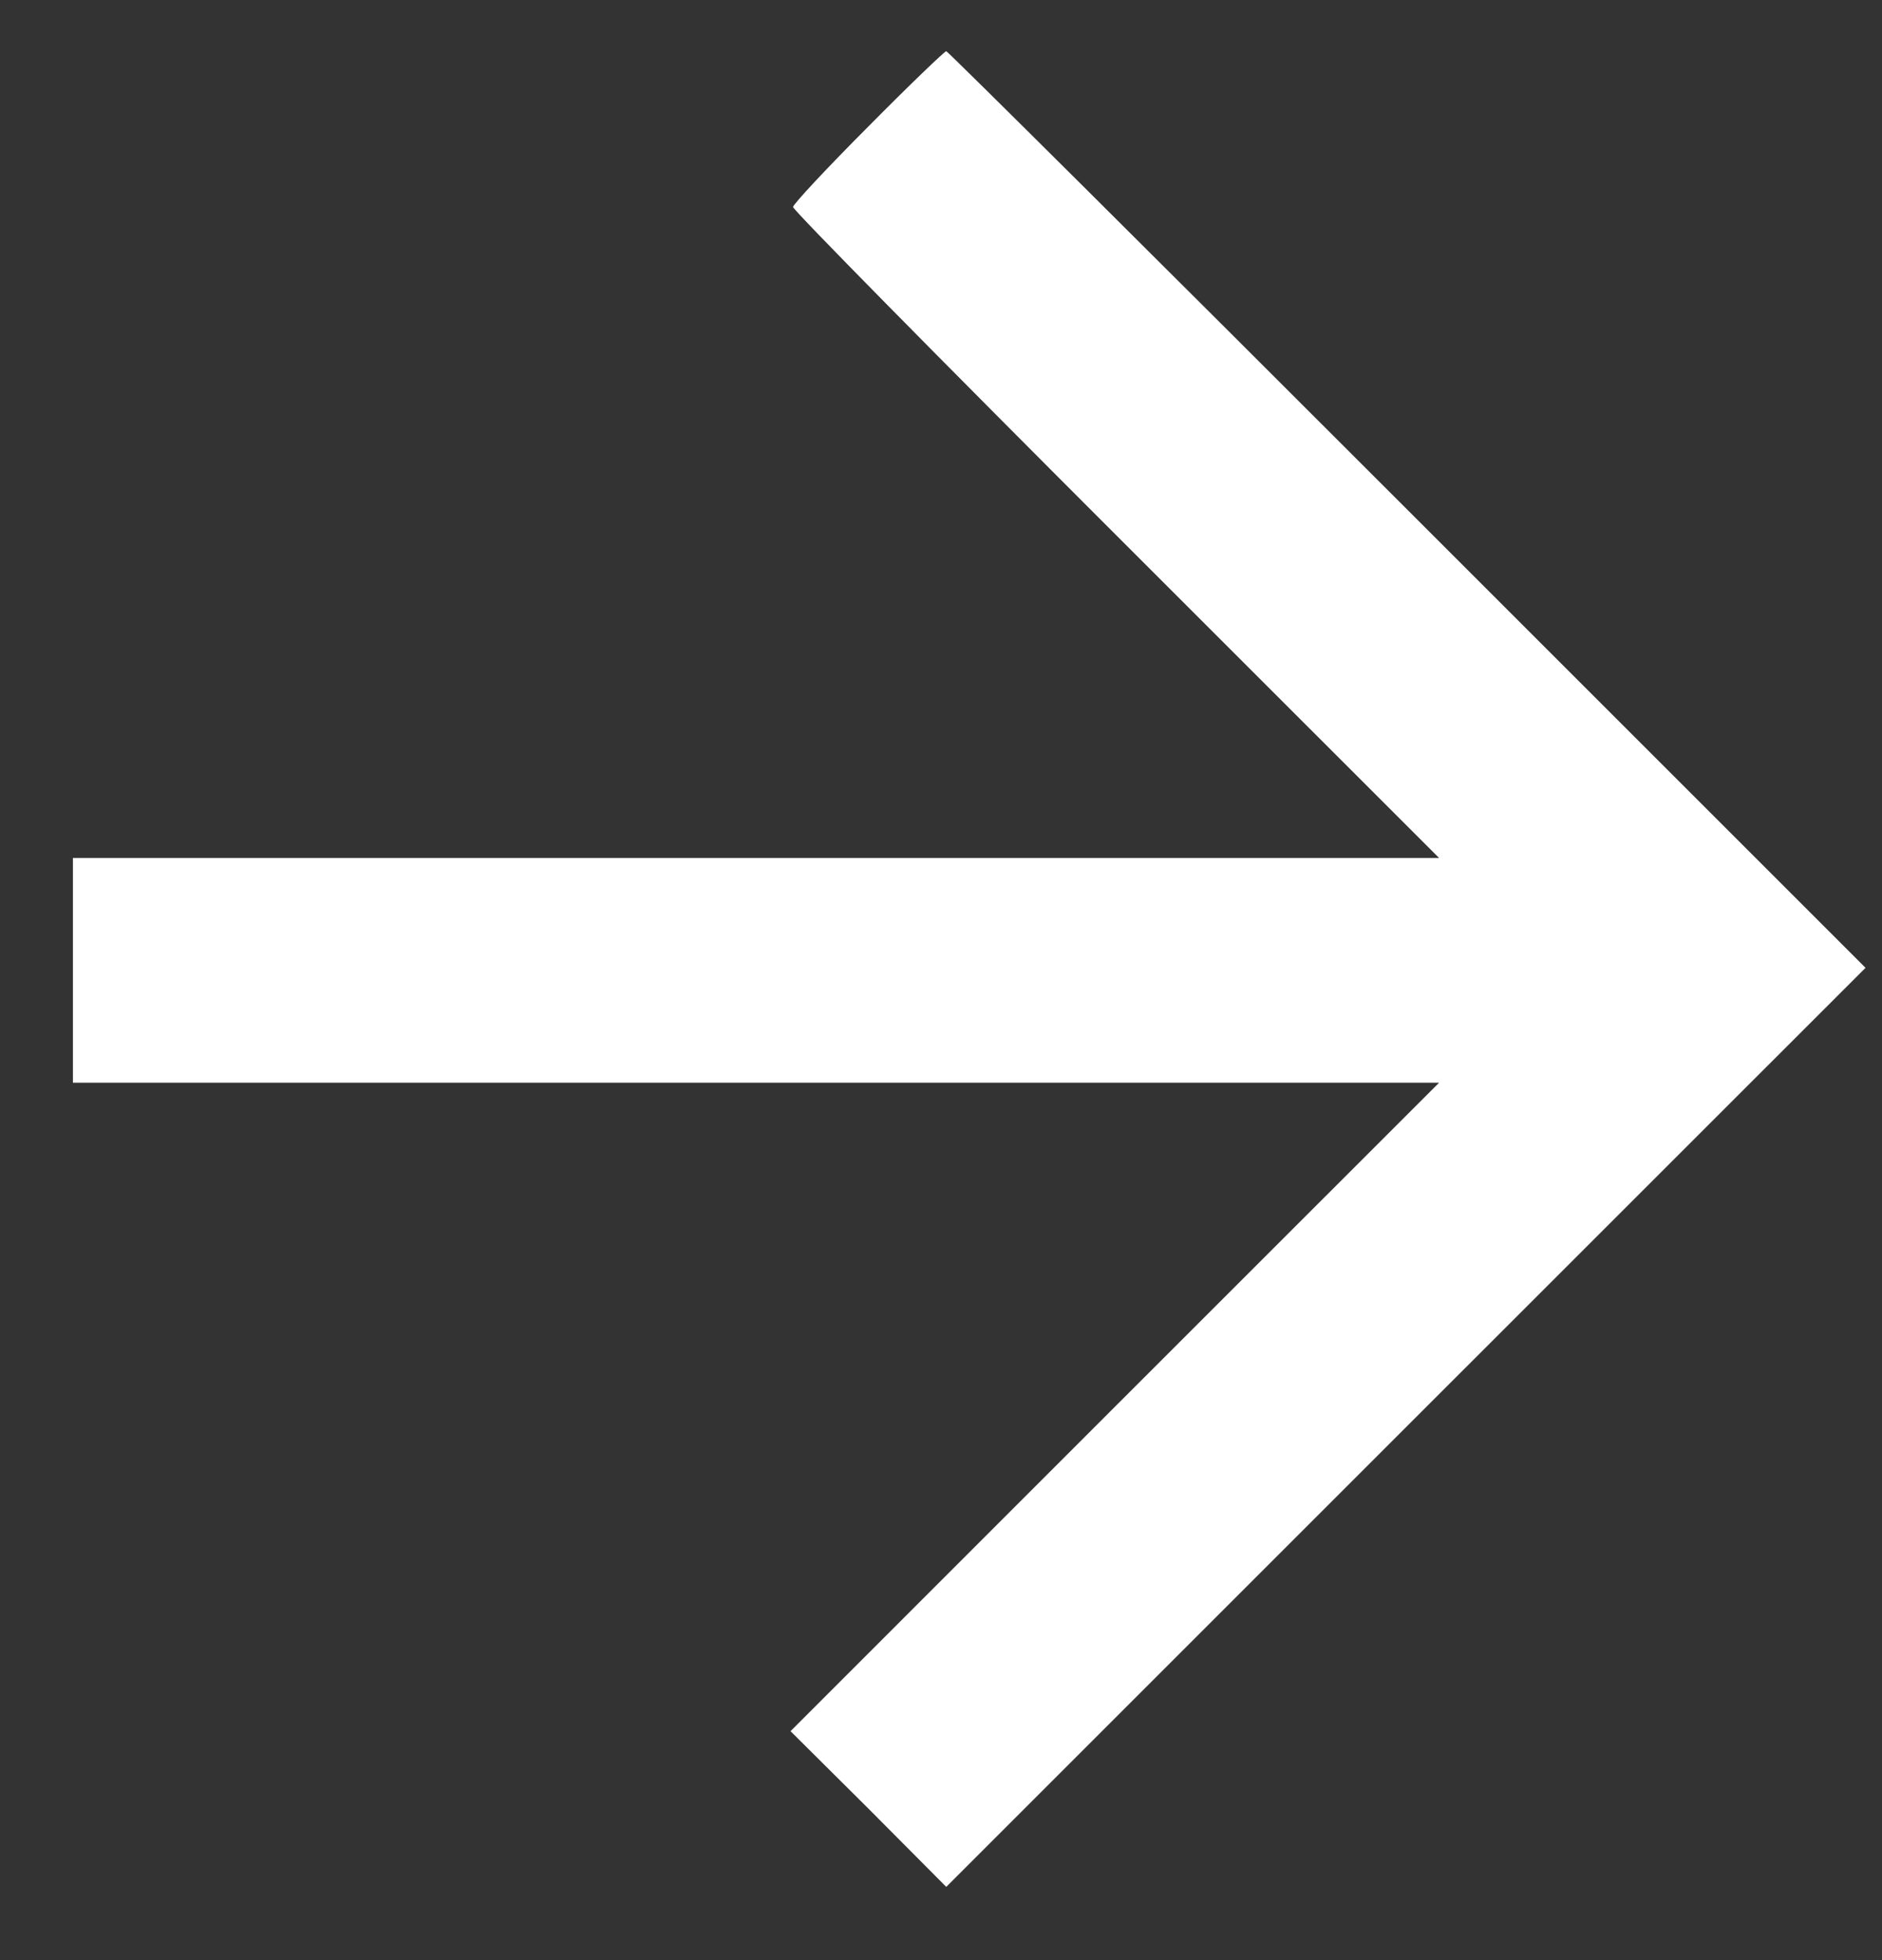 <?xml version="1.0" encoding="UTF-8"?> <svg xmlns="http://www.w3.org/2000/svg" width="24" height="25" viewBox="0 0 24 25" fill="none"><rect x="0" y="0" width="24" height="25" fill="#333333" stroke="none"/> <path d="M11.07 1.617C10.543 2.145 10.113 2.607 10.113 2.64C10.113 2.679 11.969 4.561 14.229 6.821L18.352 10.943L9.638 10.943H0.93L0.93 12.376L0.93 13.809H9.638L18.352 13.809L14.216 17.944L10.081 22.08L11.077 23.07L12.067 24.066L17.928 18.205L23.79 12.344L17.948 6.502C14.731 3.284 12.086 0.653 12.067 0.653C12.047 0.653 11.598 1.083 11.07 1.617Z" fill="white"></path> </svg> 